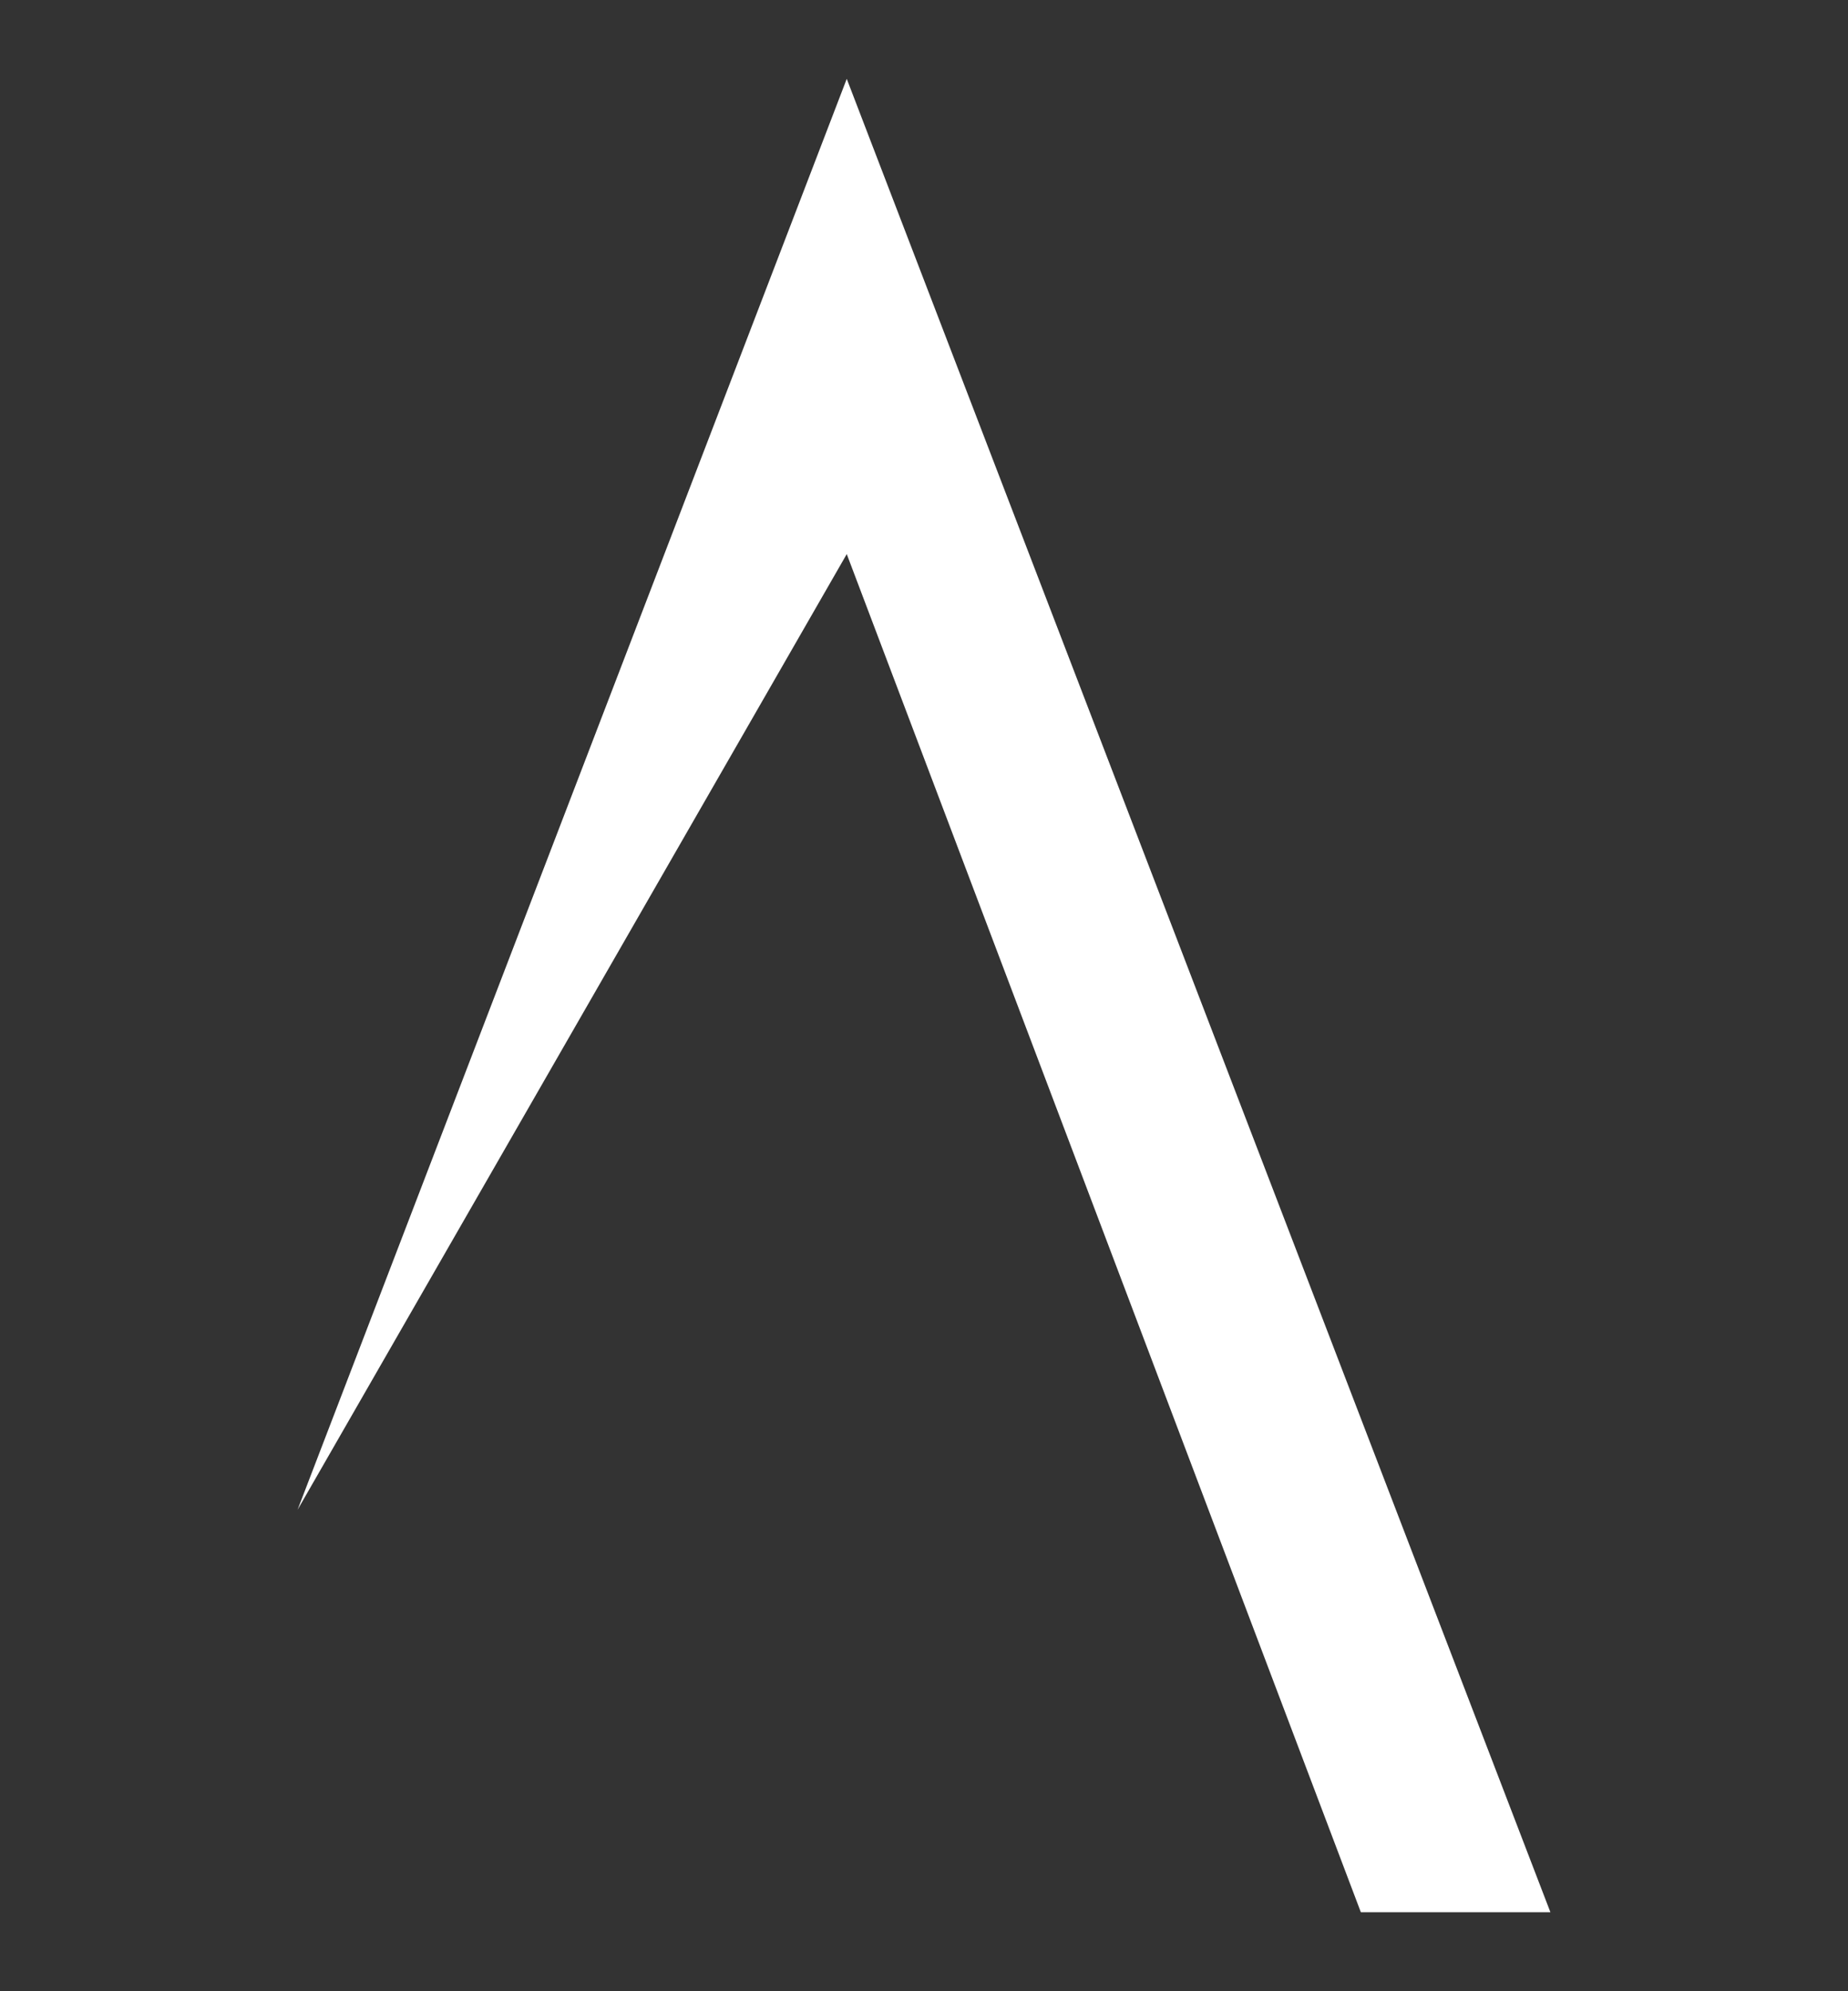 <svg xmlns="http://www.w3.org/2000/svg" xmlns:xlink="http://www.w3.org/1999/xlink" id="Calque_1" x="0px" y="0px" viewBox="0 0 233 251" style="enable-background:new 0 0 233 251;" xml:space="preserve">
<rect x="0" y="0" width="233" height="251" fill="#333333" stroke="none"/>
<style type="text/css">
	.st0{fill:#FFFFFF;}
</style>
<path class="st0" d="M179.62,199.76l-19.4-50.55l0,0L106.76,9.94L37.52,190.32l69.24-120.47l64.82,171.21h23.9  C195.35,240.74,179.74,200.06,179.62,199.76z"></path>
</svg>